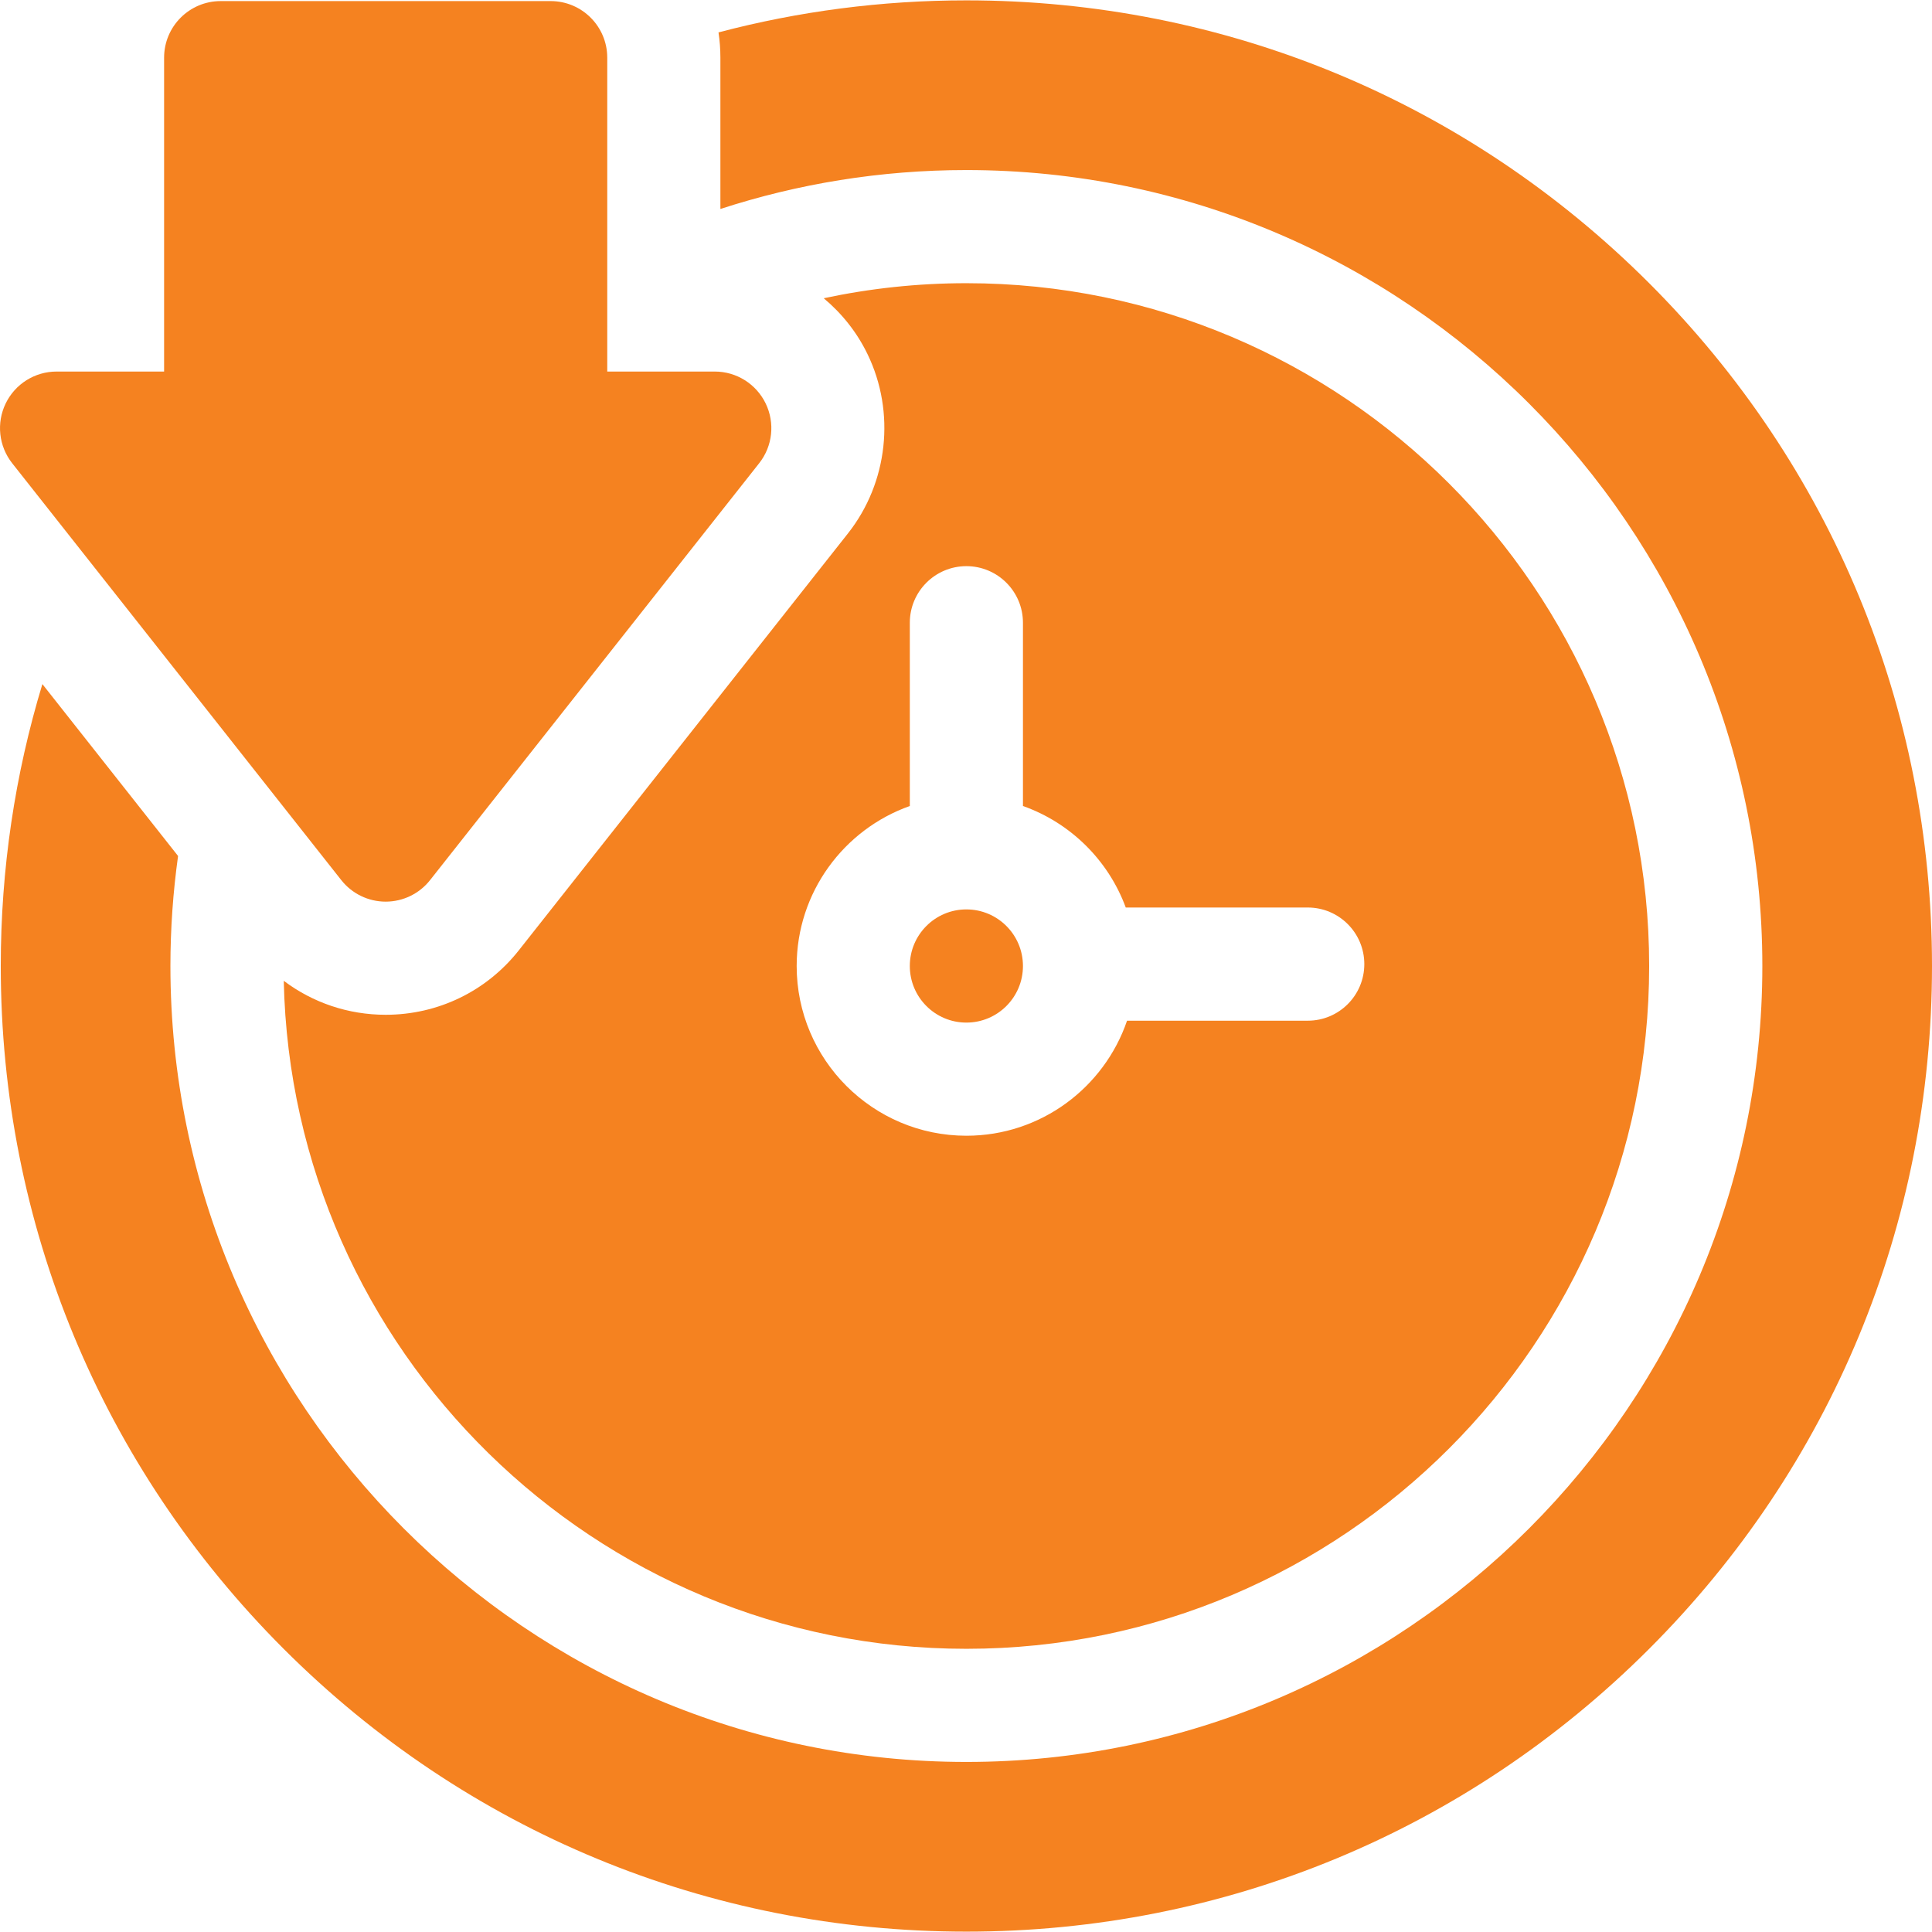 <svg width="48" height="48" viewBox="0 0 48 48" fill="none" xmlns="http://www.w3.org/2000/svg">
<g clip-path="url(#clip0_9_1534)">
<path d="M40.974 7.036C36.442 2.505 30.418 0.009 24.01 0.009C21.902 0.009 19.837 0.281 17.851 0.805C17.882 1.01 17.898 1.219 17.898 1.433V5.192C19.824 4.565 21.878 4.225 24.01 4.225C34.914 4.225 43.785 13.096 43.785 24C43.785 34.904 34.914 43.775 24.01 43.775C13.105 43.775 4.234 34.904 4.234 24C4.234 23.073 4.3 22.161 4.424 21.267L1.053 16.996C0.372 19.237 0.019 21.591 0.019 24C0.019 30.408 2.515 36.433 7.046 40.964C11.577 45.495 17.602 47.991 24.01 47.991C30.418 47.991 36.442 45.495 40.974 40.964C45.505 36.433 48 30.408 48 24C48 17.592 45.505 11.567 40.974 7.036Z" fill="#F58220"/>
<path d="M24.009 25.406C24.786 25.406 25.415 24.776 25.415 24C25.415 23.224 24.786 22.594 24.009 22.594C23.233 22.594 22.604 23.224 22.604 24C22.604 24.776 23.233 25.406 24.009 25.406Z" fill="#F58220"/>
<path d="M24.01 7.036C22.794 7.036 21.609 7.166 20.465 7.41C20.915 7.786 21.291 8.255 21.553 8.798C22.254 10.242 22.063 11.99 21.069 13.25L12.892 23.608C12.088 24.628 10.881 25.212 9.582 25.212C8.653 25.212 7.772 24.912 7.05 24.368C7.247 33.553 14.778 40.964 24.01 40.964C33.364 40.964 40.973 33.354 40.973 24C40.973 14.646 33.364 7.036 24.01 7.036ZM32.491 25.359H28.001C27.434 27.019 25.86 28.217 24.01 28.217C21.684 28.217 19.793 26.325 19.793 24C19.793 22.168 20.968 20.605 22.604 20.025V15.472C22.604 14.696 23.233 14.066 24.01 14.066C24.786 14.066 25.415 14.696 25.415 15.472V20.025C26.596 20.443 27.537 21.373 27.969 22.547H32.491C33.267 22.547 33.896 23.177 33.896 23.953C33.896 24.73 33.267 25.359 32.491 25.359Z" fill="#F58220"/>
<path d="M9.582 22.401C9.152 22.401 8.745 22.204 8.479 21.866L0.302 11.508C-0.031 11.085 -0.094 10.509 0.141 10.024C0.376 9.539 0.867 9.231 1.406 9.231H4.077V1.433C4.077 0.656 4.707 0.027 5.483 0.027H13.681C14.457 0.027 15.087 0.656 15.087 1.433V9.231H17.759C18.297 9.231 18.788 9.539 19.023 10.024C19.258 10.509 19.196 11.085 18.862 11.508L10.685 21.866C10.419 22.204 10.012 22.401 9.582 22.401Z" fill="#F58220"/>
</g>
<defs>
<clipPath id="clip0_9_1534">
<rect width="48" height="48" fill="white"/>
</clipPath>
</defs>
</svg>

